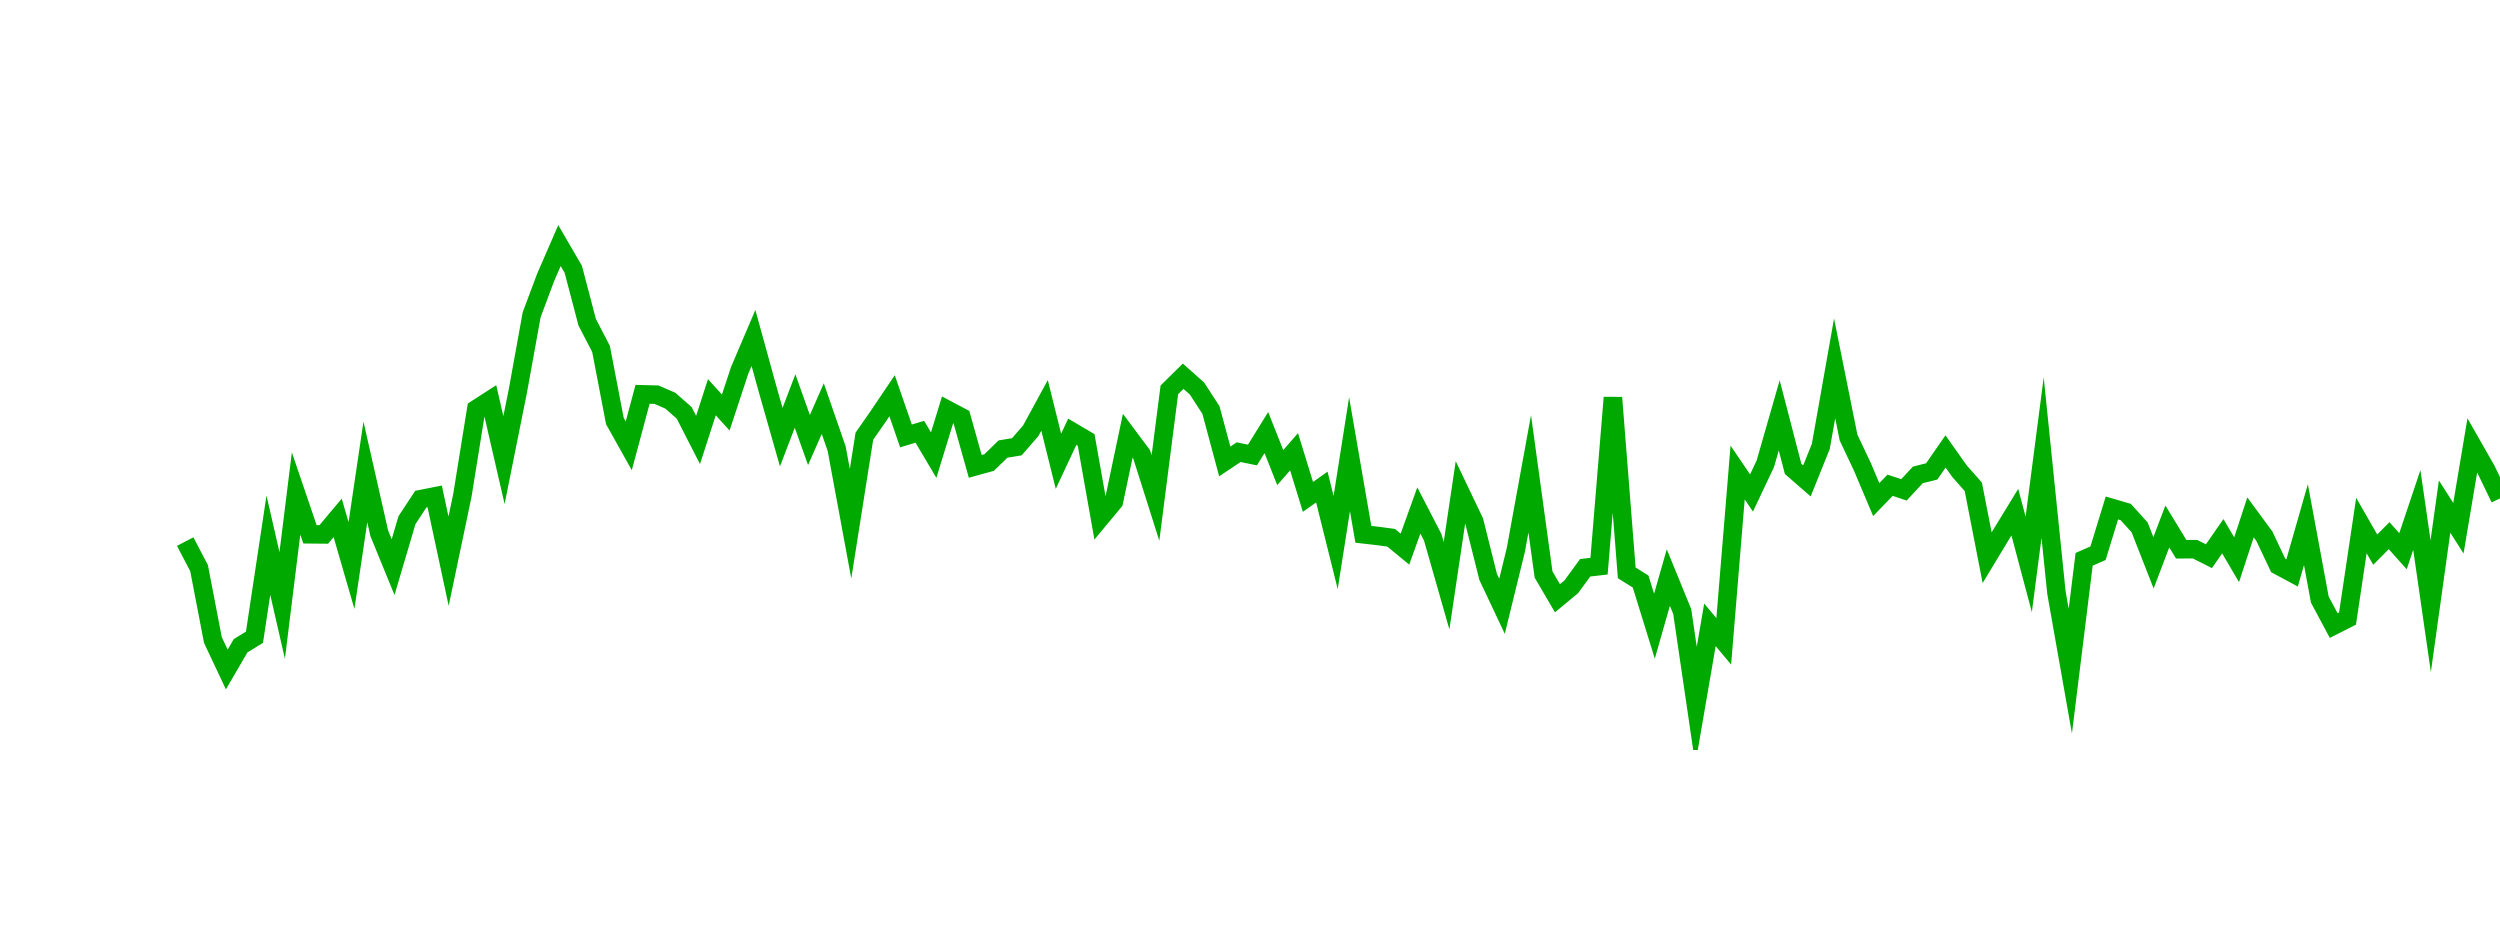 <?xml version="1.0" encoding="UTF-8"?>
<svg xmlns="http://www.w3.org/2000/svg" xmlns:xlink="http://www.w3.org/1999/xlink" width="135pt" height="50pt" viewBox="0 0 135 50" version="1.1">
<defs>
<clipPath id="KjqycYvjDx__clip1">
  <path d="M 9.5 0 L 135 0 L 135 40.5 L 9.5 40.5 Z M 9.5 0 "/>
</clipPath>
</defs>
<g id="surface605613">
<g clip-path="url(#KjqycYvjDx__clip1)" clip-rule="nonzero">
<path style="fill:none;stroke-width:1;stroke-linecap:butt;stroke-linejoin:miter;stroke:rgb(0%,66.275%,0%);stroke-opacity:1;stroke-miterlimit:10;" d="M 10 29.246 L 10.75 30.68 L 11.496 34.559 L 12.246 36.152 L 12.992 34.871 L 13.742 34.41 L 14.492 29.438 L 15.238 32.695 L 15.988 26.648 L 16.738 28.852 L 17.484 28.859 L 18.234 27.965 L 18.98 30.539 L 19.73 25.484 L 20.48 28.797 L 21.227 30.625 L 21.977 28.09 L 22.723 26.953 L 23.473 26.805 L 24.223 30.305 L 24.969 26.746 L 25.719 22.09 L 26.469 21.605 L 27.215 24.844 L 27.965 21.109 L 28.711 16.992 L 29.461 14.988 L 30.211 13.262 L 30.957 14.543 L 31.707 17.398 L 32.457 18.844 L 33.203 22.734 L 33.953 24.074 L 34.699 21.293 L 35.449 21.312 L 36.199 21.637 L 36.945 22.293 L 37.695 23.758 L 38.441 21.449 L 39.191 22.277 L 39.941 20 L 40.688 18.25 L 41.438 20.973 L 42.188 23.605 L 42.934 21.656 L 43.684 23.762 L 44.43 22.066 L 45.18 24.23 L 45.93 28.281 L 46.676 23.555 L 47.426 22.477 L 48.172 21.371 L 48.922 23.539 L 49.672 23.316 L 50.418 24.578 L 51.168 22.133 L 51.918 22.531 L 52.664 25.184 L 53.414 24.977 L 54.16 24.25 L 54.91 24.125 L 55.66 23.262 L 56.406 21.891 L 57.156 24.91 L 57.902 23.316 L 58.652 23.758 L 59.402 27.988 L 60.148 27.09 L 60.898 23.531 L 61.648 24.535 L 62.395 26.891 L 63.145 21.051 L 63.891 20.316 L 64.641 20.984 L 65.391 22.141 L 66.137 24.918 L 66.887 24.418 L 67.633 24.57 L 68.383 23.359 L 69.133 25.25 L 69.879 24.395 L 70.629 26.832 L 71.379 26.301 L 72.125 29.297 L 72.875 24.527 L 73.621 28.852 L 74.371 28.938 L 75.121 29.039 L 75.867 29.652 L 76.617 27.566 L 77.367 29.016 L 78.113 31.629 L 78.863 26.594 L 79.609 28.156 L 80.359 31.148 L 81.109 32.738 L 81.855 29.695 L 82.605 25.586 L 83.352 31.023 L 84.102 32.305 L 84.852 31.684 L 85.598 30.66 L 86.348 30.574 L 87.098 21.469 L 87.844 30.934 L 88.594 31.402 L 89.34 33.816 L 90.09 31.188 L 90.84 33.023 L 91.586 38.102 L 92.336 33.742 L 93.082 34.633 L 93.832 25.516 L 94.582 26.621 L 95.328 25.043 L 96.078 22.43 L 96.828 25.32 L 97.574 25.969 L 98.324 24.105 L 99.07 19.891 L 99.82 23.625 L 100.57 25.211 L 101.316 26.977 L 102.066 26.203 L 102.812 26.453 L 103.562 25.645 L 104.312 25.457 L 105.059 24.379 L 105.809 25.438 L 106.559 26.289 L 107.305 30.117 L 108.055 28.875 L 108.801 27.656 L 109.551 30.477 L 110.301 24.711 L 111.047 32 L 111.797 36.242 L 112.543 30.203 L 113.293 29.875 L 114.043 27.43 L 114.789 27.648 L 115.539 28.477 L 116.289 30.391 L 117.035 28.43 L 117.785 29.66 L 118.531 29.656 L 119.281 30.035 L 120.031 28.957 L 120.777 30.227 L 121.527 27.938 L 122.277 28.957 L 123.023 30.535 L 123.773 30.938 L 124.52 28.328 L 125.27 32.379 L 126.02 33.781 L 126.766 33.402 L 127.516 28.379 L 128.262 29.68 L 129.012 28.926 L 129.762 29.766 L 130.508 27.539 L 131.258 32.734 L 132.008 27.355 L 132.754 28.523 L 133.504 24.055 L 134.25 25.363 L 135 26.914 "/>
</g>
</g>
</svg>
